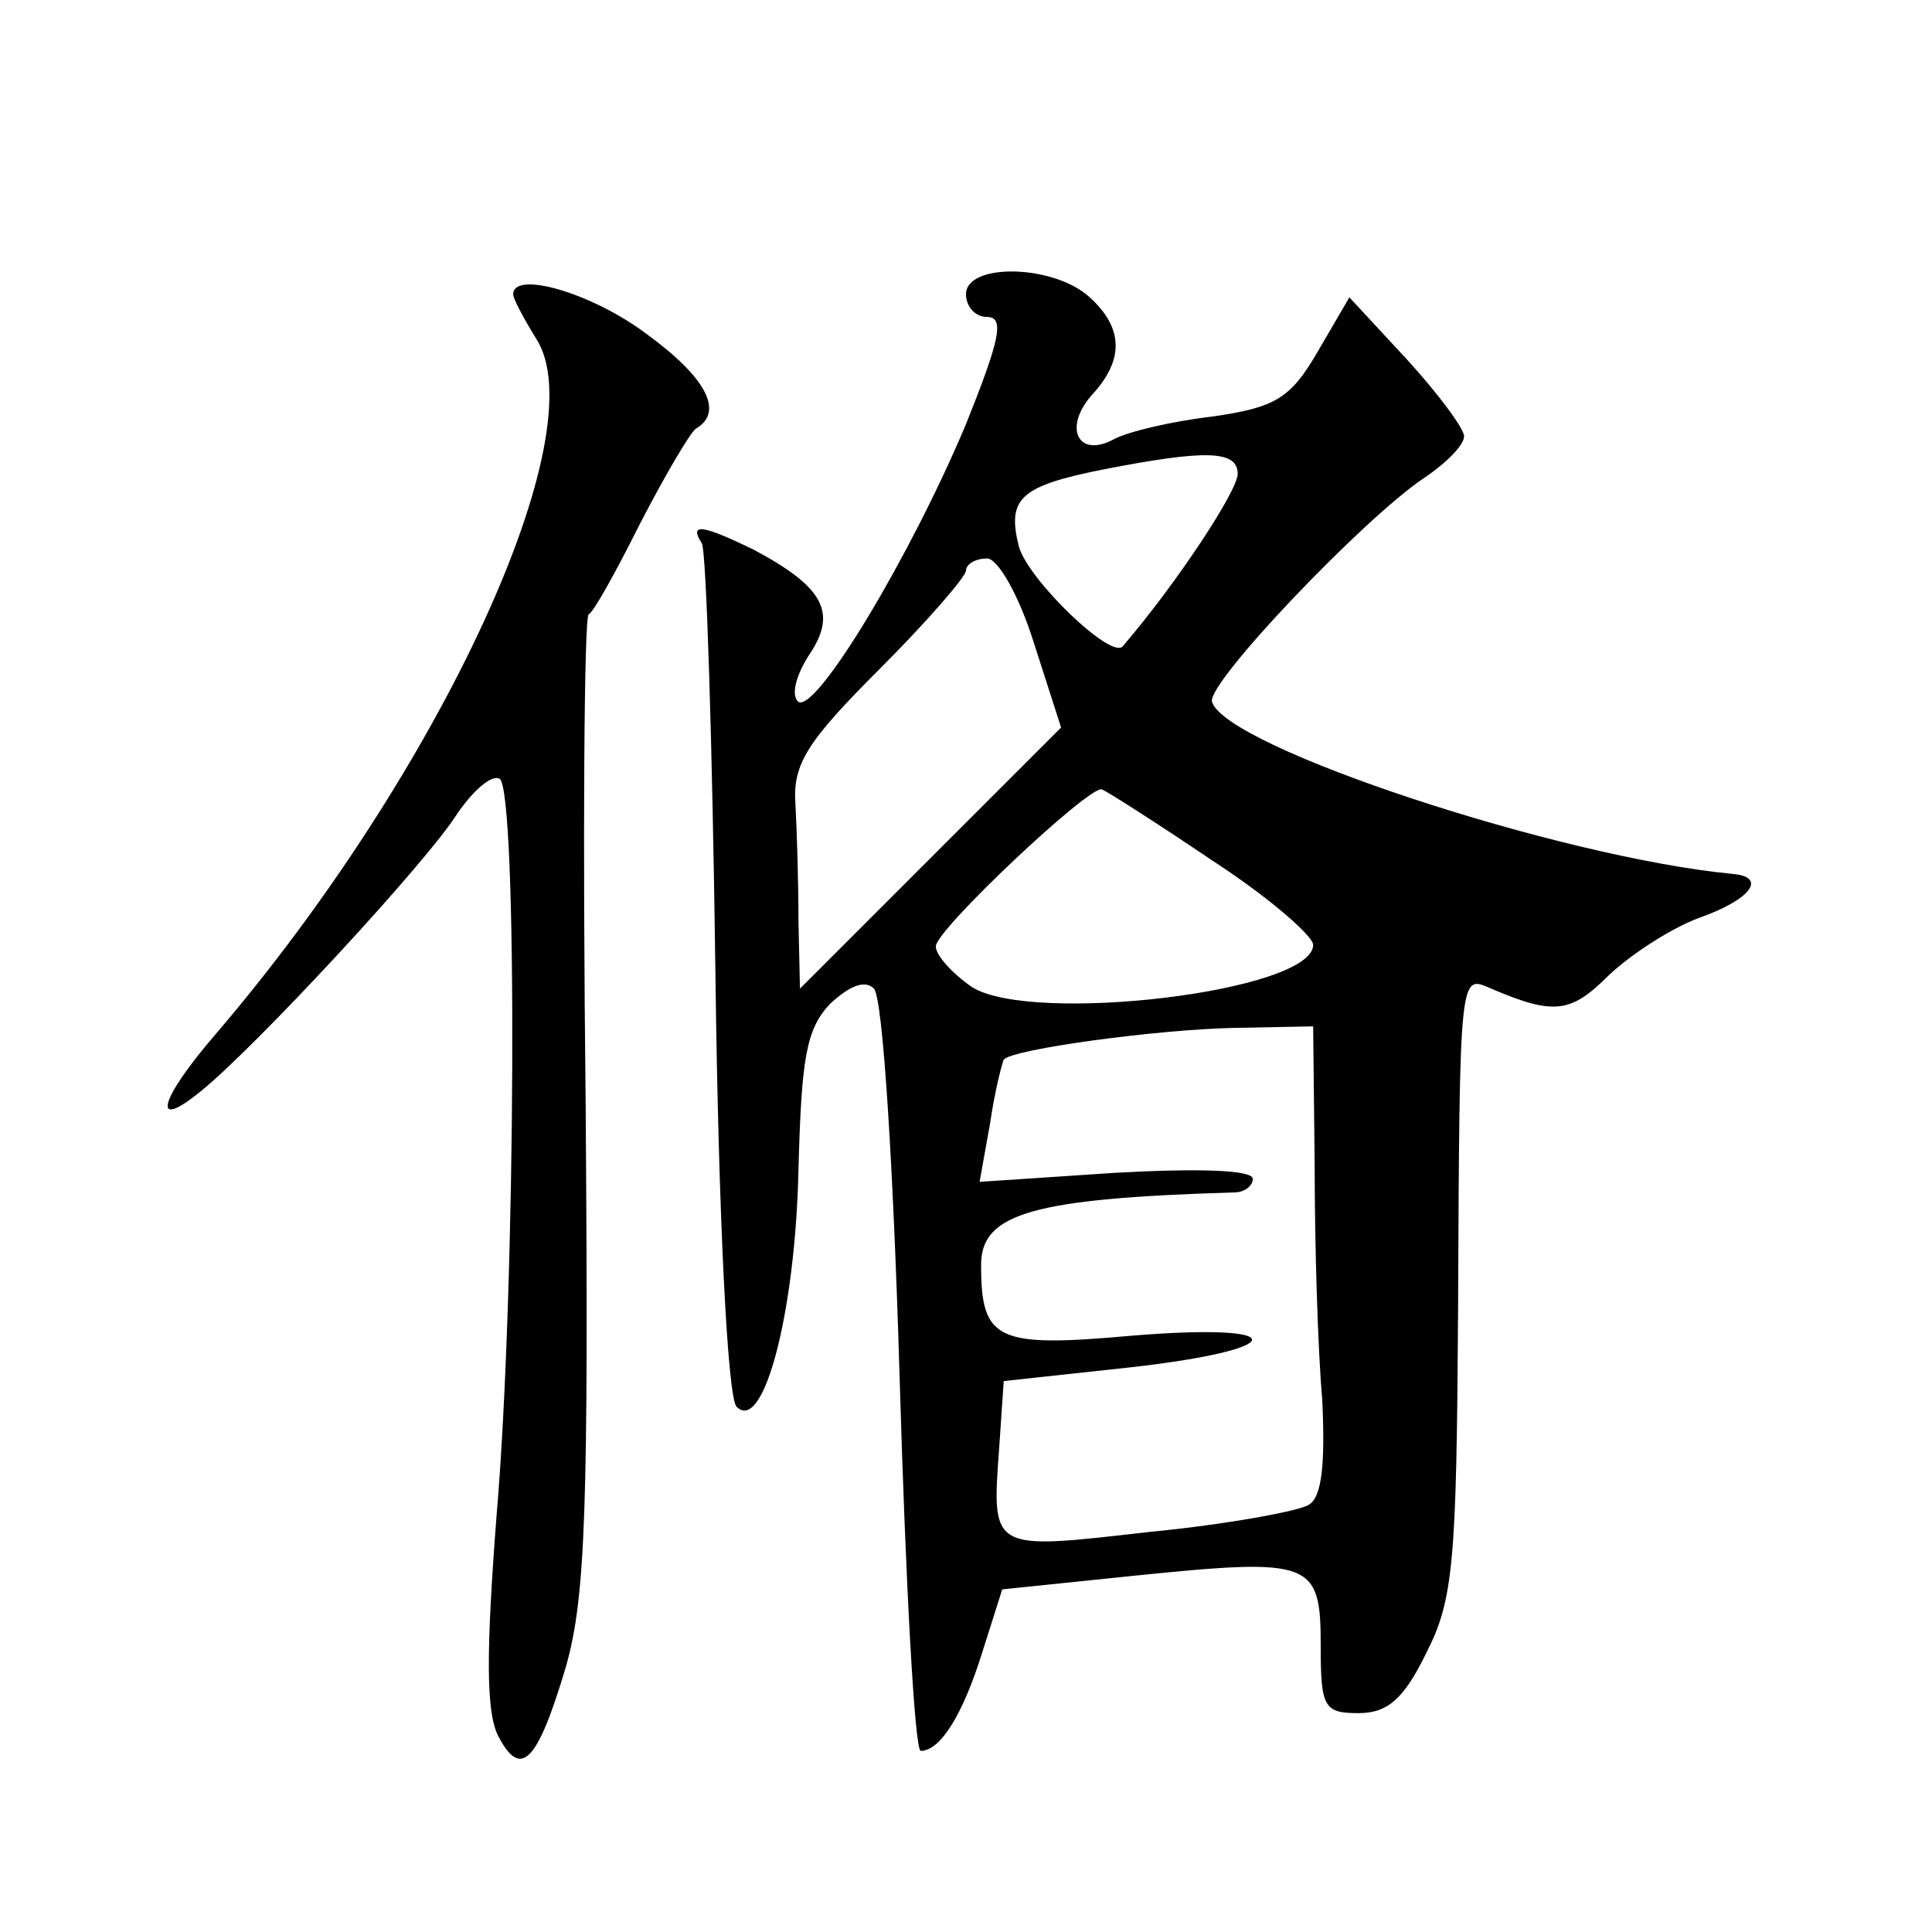<?xml version="1.0" standalone="no"?>
<!DOCTYPE svg PUBLIC "-//W3C//DTD SVG 20010904//EN"
 "http://www.w3.org/TR/2001/REC-SVG-20010904/DTD/svg10.dtd">
<svg version="1.0" xmlns="http://www.w3.org/2000/svg"
 width="128pt" height="128pt" viewBox="0 0 128 128"
 preserveAspectRatio="xMidYMid meet">
<g transform="translate(0,128) scale(0.1,-0.1)"
fill="#0" stroke="none">
<path d="M640 1085 c0 -8 6 -15 14 -15 12 0 8 -16 -14 -71 -37 -88 -99 -191 -111
-184 -5 4 -2 17 7 31 19 28 10 45 -37 70 -33 16 -43 18 -34 4 3 -5 7 -134 9 -286
2 -160 8 -280 14 -286 18 -18 39 63 41 157 2 74 5 93 21 110 13 12 23 16 29 10
6 -6 13 -121 17 -257 4 -137 10 -248 14 -248 13 0 28 24 41 66 l13 41 87 9 c118
12 124 10 124 -46 0 -41 2 -45 25 -45 19 0 30 9 45 40 18 35 20 61 21 225 1 229
1 224 22 215 42 -18 53 -16 78 9 15 14 41 31 60 38 34 12 45 27 22 29 -115 11 -336
84 -345 114 -4 12 100 121 140 148 15 10 27 22 27 28 0 5 -17 28 -38 51 l-38 41
-21 -36 c-18 -31 -28 -37 -70 -43 -26 -3 -56 -10 -65 -15 -24 -13 -34 8 -14 30
21 23 20 44 -2 64 -24 22 -82 23 -82 2z m180 -119 c0 -11 -40 -72 -76 -114 -7 -10
-63 44 -69 66 -8 32 1 40 56 51 67 13 89 13 89 -3z m-135 -112 l18 -56 -87 -87
-86 -86 -1 45 c0 25 -1 59 -2 77 -2 27 8 42 56 90 31 31 57 61 57 65 0 4 6 8 14
8 7 0 21 -24 31 -56z m118 -144 c37 -24 67 -50 67 -56 0 -31 -186 -53 -226 -28
-13 9 -24 21 -24 27 0 11 102 107 110 104 3 -1 36 -22 73 -47z m68 -202 c0 -51
2 -121 5 -155 2 -42 0 -65 -9 -70 -6 -4 -54 -13 -106 -18 -105 -12 -104 -13 -99
56 l3 44 83 9 c108 12 109 30 1 21 -89 -8 -99 -3 -99 47 0 34 34 44 168 48 6 0
12 4 12 9 0 6 -37 7 -91 4 l-90 -6 7 39 c3 21 8 40 9 42 6 7 102 20 153 21 l52
1 1 -92z M340 1085 c0 -3 7 -16 15 -29 41 -62 -63 -287 -212 -461 -38 -44 -43 -65
-10 -38 36 29 150 152 170 184 11 16 23 26 28 23 12 -7 11 -336 -2 -488 -7 -91
-7 -130 1 -146 15 -29 26 -18 45 46 13 46 15 105 13 374 -2 176 -1 321 2 323 3
1 18 28 34 60 16 31 33 60 37 63 19 11 7 34 -33 63 -36 27 -88 42 -88 26z"/>
</g>
</svg>
